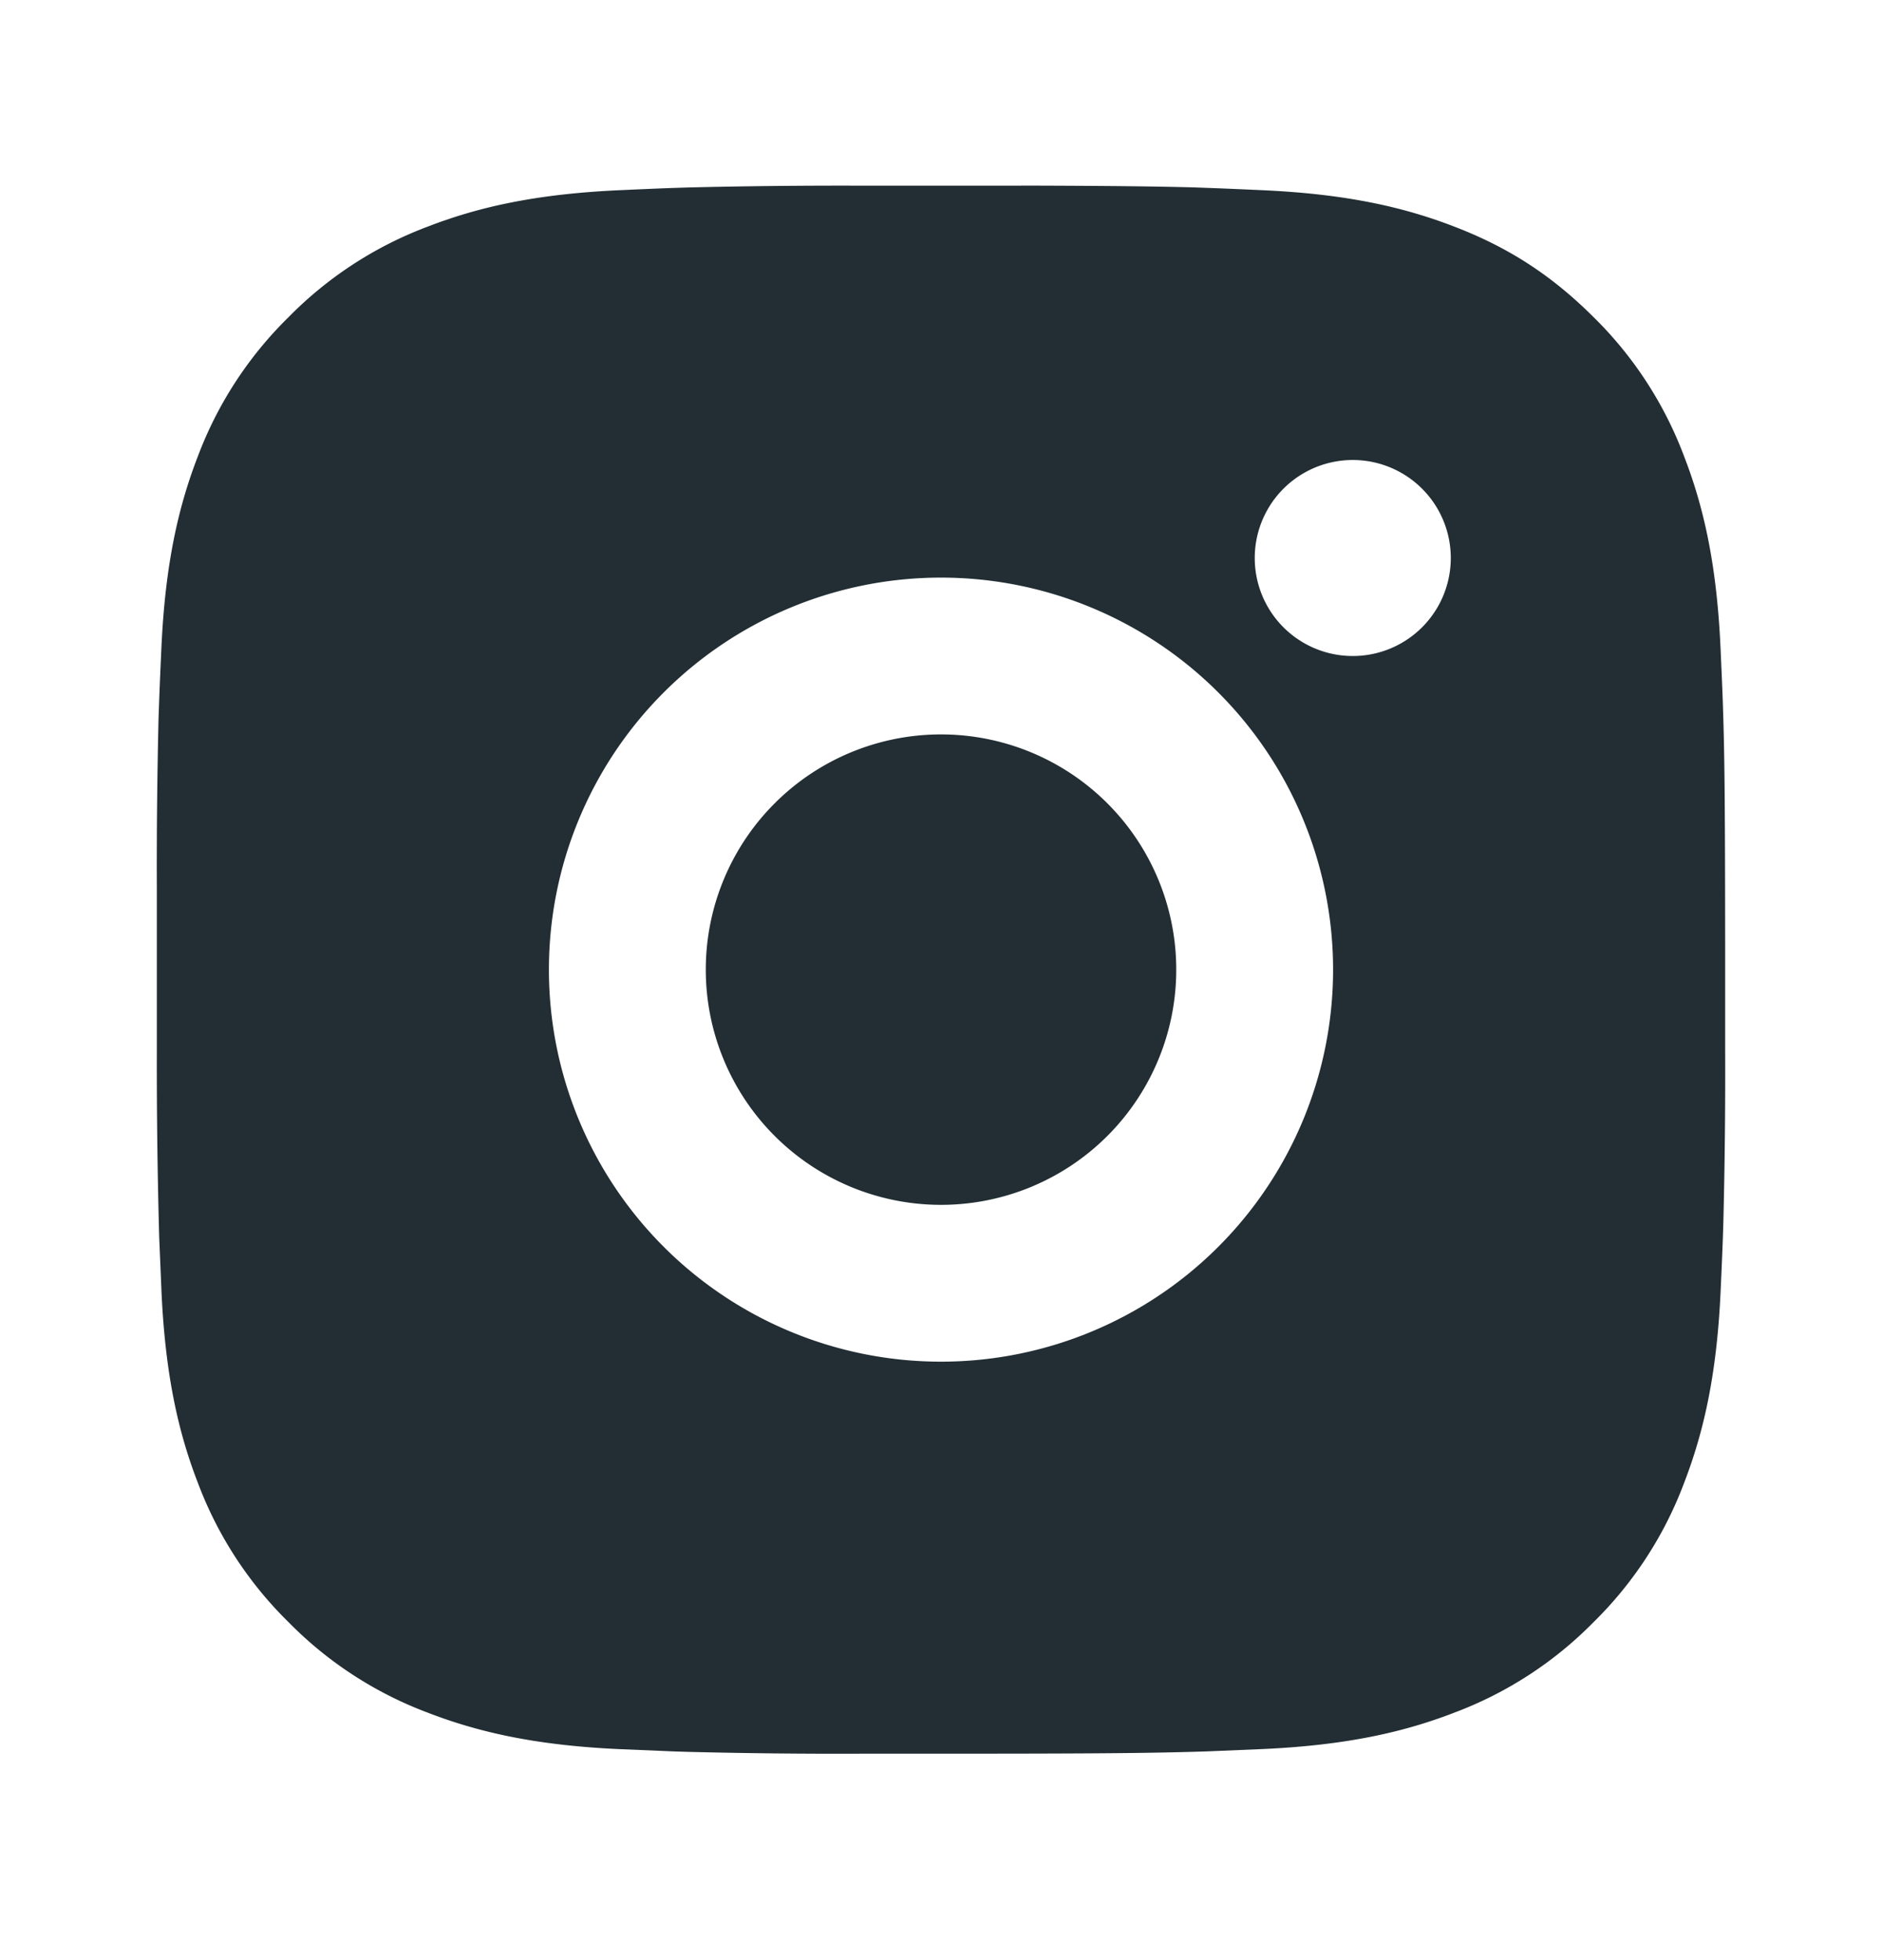 <svg xmlns="http://www.w3.org/2000/svg" width="24" height="25" fill="none"><path fill="#222E34" d="M13.028 2.367c1.125.003 1.696.01 2.189.023l.194.007c.224.008.445.018.712.03 1.064.05 1.79.218 2.427.465.66.254 1.216.598 1.772 1.153a4.9 4.9 0 0 1 1.153 1.772c.247.637.415 1.363.465 2.428.012.266.022.487.03.712l.006.194c.015.492.021 1.063.023 2.188l.001.746v1.31c.003.73-.005 1.459-.023 2.188l-.006.194c-.008.225-.018.446-.03.712-.05 1.065-.22 1.79-.466 2.428a4.9 4.9 0 0 1-1.153 1.772 4.9 4.9 0 0 1-1.772 1.153c-.637.247-1.363.415-2.427.465l-.712.03-.194.006c-.493.014-1.064.021-2.189.023l-.746.001h-1.309c-.73.003-1.46-.005-2.189-.023l-.194-.006-.712-.03c-1.064-.05-1.79-.219-2.428-.466a4.9 4.9 0 0 1-1.771-1.153 4.9 4.9 0 0 1-1.154-1.772c-.247-.637-.415-1.363-.465-2.428l-.03-.712-.005-.194A79.01 79.01 0 0 1 2 13.395V11.34c-.003-.73.005-1.459.022-2.188l.007-.194c.008-.225.018-.446.03-.712.05-1.065.218-1.79.465-2.428A4.9 4.9 0 0 1 3.68 4.045a4.9 4.9 0 0 1 1.77-1.153c.638-.247 1.363-.415 2.428-.465.266-.012.488-.022.712-.03l.194-.006c.73-.018 1.459-.025 2.188-.023h2.056Zm-1.028 5a5 5 0 1 0 0 10 5 5 0 0 0 0-10Zm0 2a3 3 0 1 1 0 6 3 3 0 0 1 .001-6m5.25-3.5a1.25 1.25 0 1 0 0 2.5 1.25 1.25 0 0 0 0-2.5Z"/></svg>